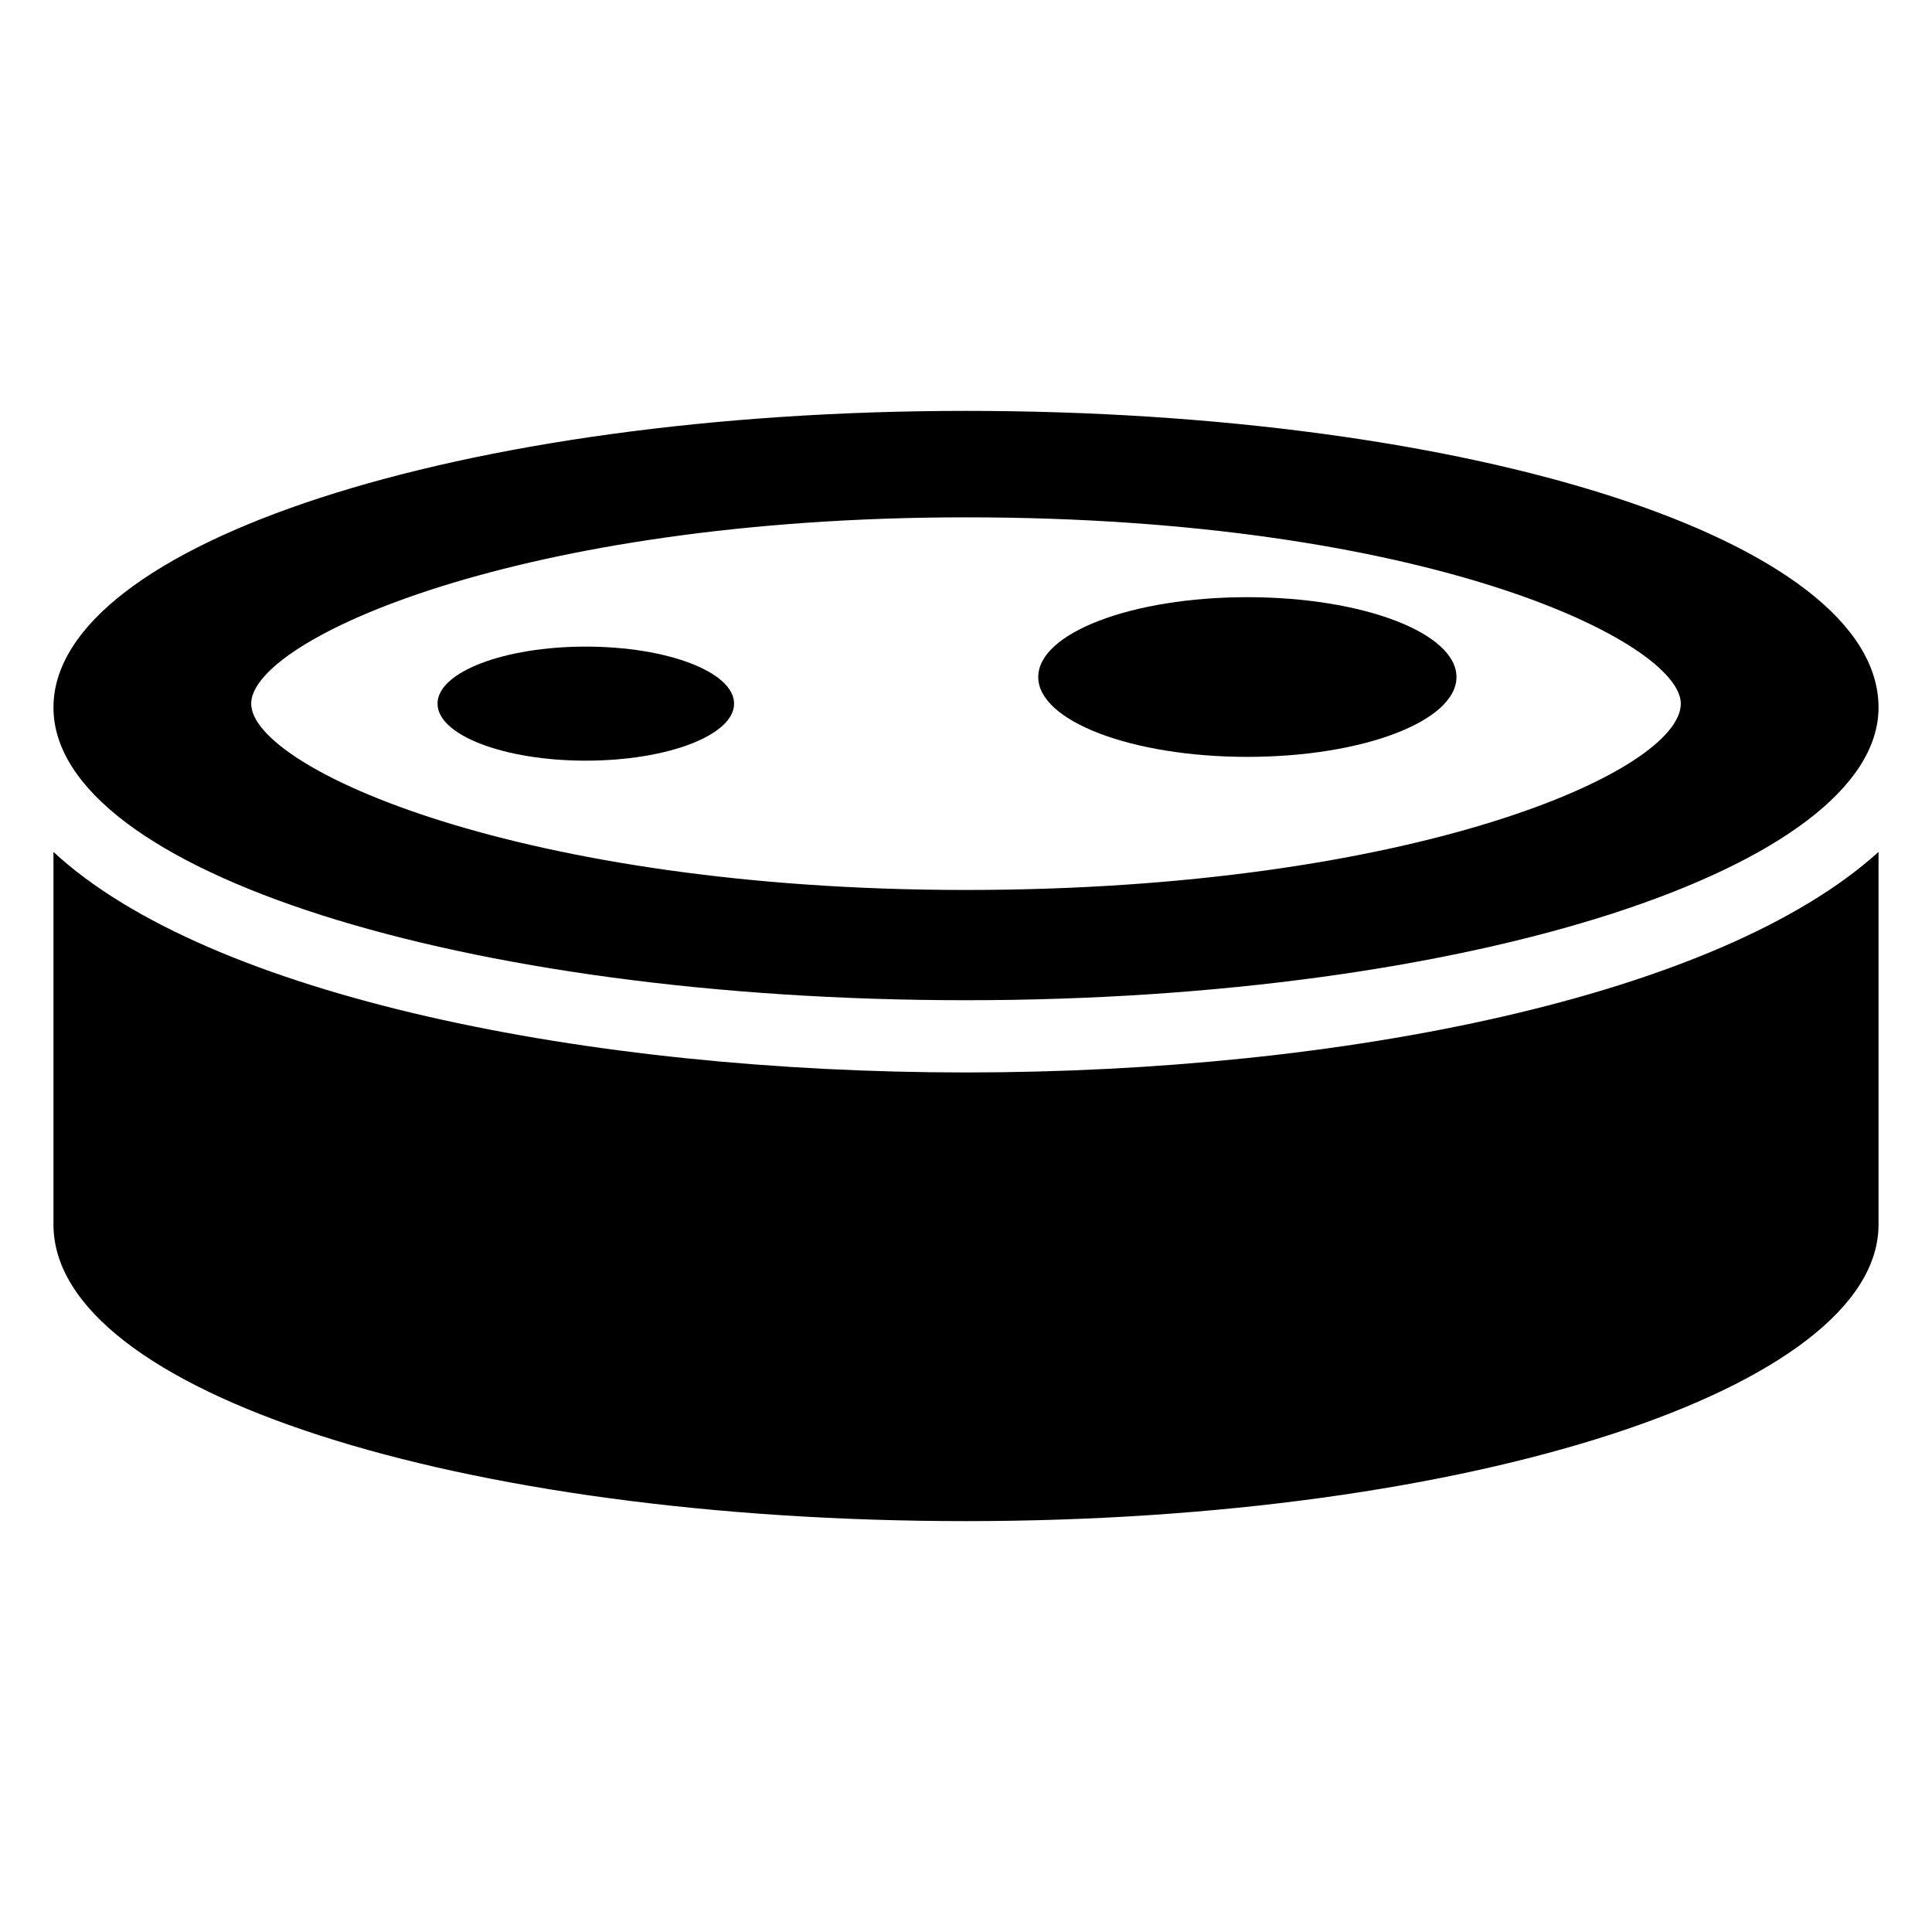 <?xml version="1.0" encoding="UTF-8"?>
<!-- Uploaded to: SVG Repo, www.svgrepo.com, Generator: SVG Repo Mixer Tools -->
<svg fill="#000000" width="800px" height="800px" version="1.1" viewBox="144 144 512 512" xmlns="http://www.w3.org/2000/svg">
 <g>
  <path d="m400 252.89c-134.01 0-241.83 35.266-241.83 78.594s108.82 77.586 241.83 77.586c134.01 0 241.83-35.266 241.83-77.586 0-44.336-107.82-78.594-241.83-78.594zm0 126.96c-117.89 0-189.43-32.242-189.43-49.375 0-17.129 71.539-49.375 189.43-49.375 122.93 0 189.43 33.25 189.43 49.375-0.004 18.137-71.543 49.375-189.43 49.375z"/>
  <path d="m400 547.11c134.01 0 241.83-35.266 241.83-78.594v-98.746c-42.32 38.289-142.07 58.441-241.83 58.441s-200.52-20.152-241.83-58.441v98.746c0 44.336 107.81 78.594 241.83 78.594z"/>
  <path d="m529.98 323.42c0 11.688-24.812 21.16-55.418 21.16s-55.418-9.473-55.418-21.16c0-11.684 24.812-21.16 55.418-21.16s55.418 9.477 55.418 21.16"/>
  <path d="m338.54 330.47c0 8.348-17.594 15.113-39.297 15.113s-39.297-6.766-39.297-15.113 17.594-15.113 39.297-15.113 39.297 6.766 39.297 15.113"/>
 </g>
</svg>